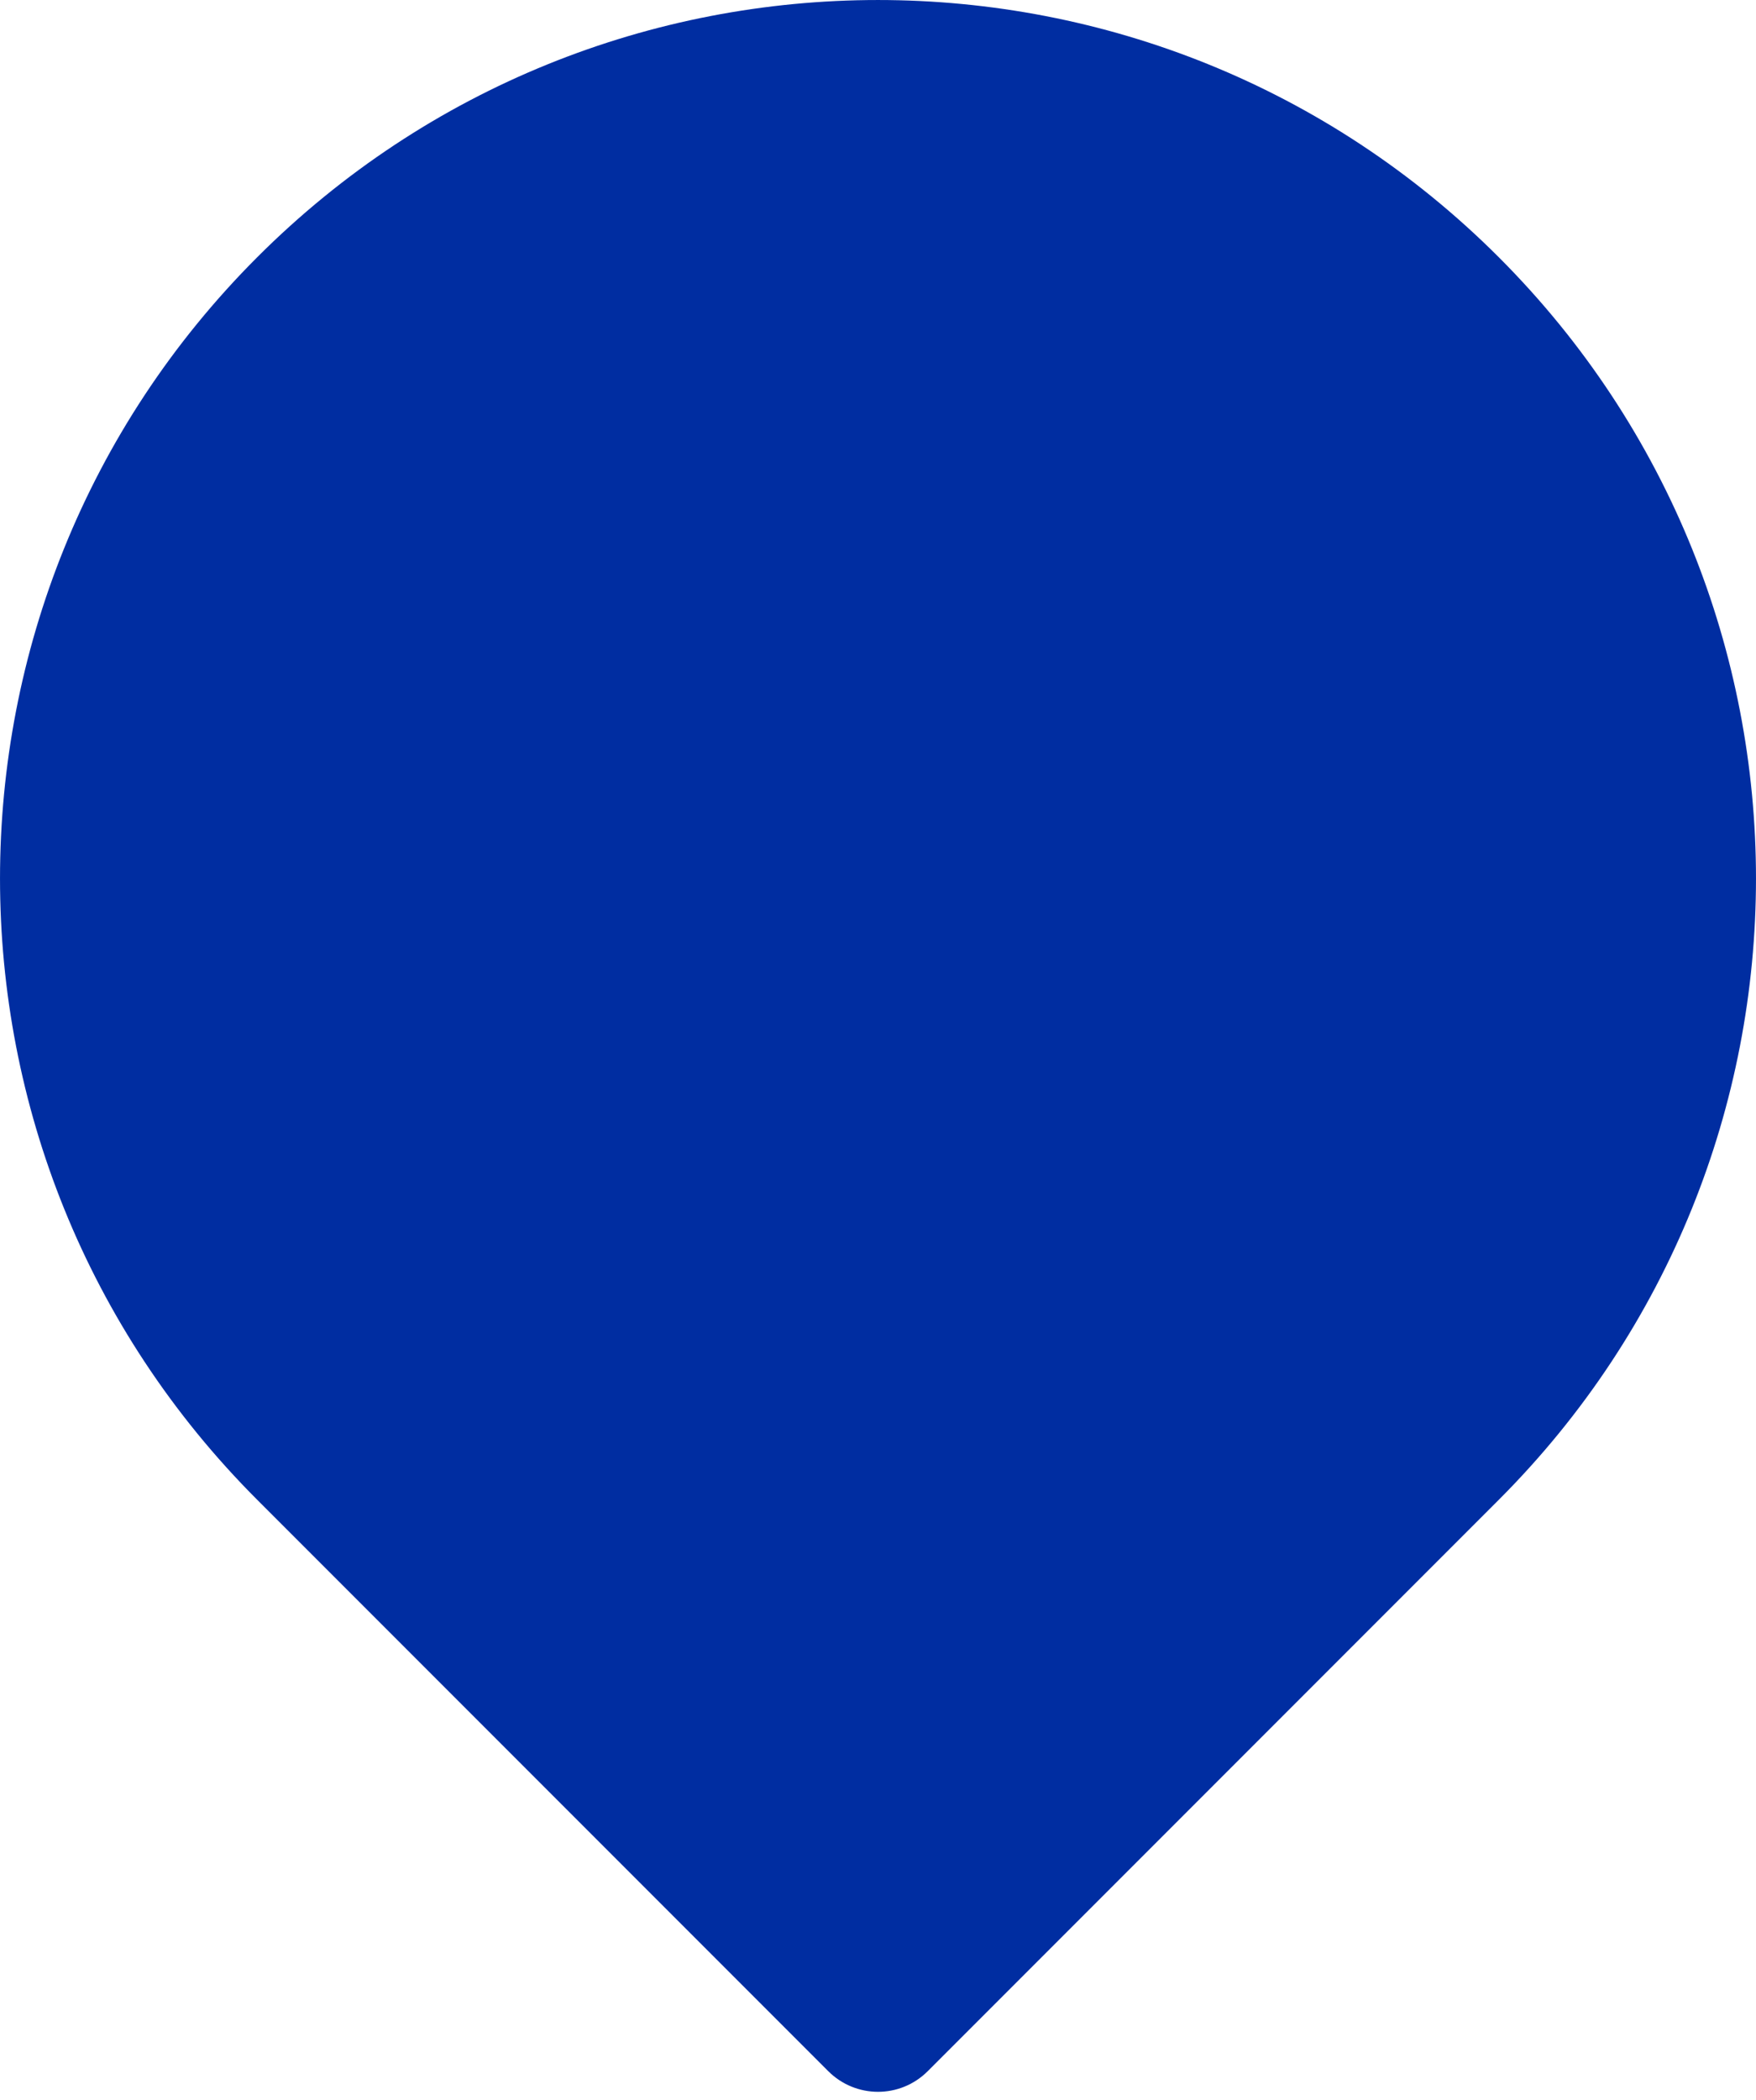 <?xml version="1.0" encoding="UTF-8" standalone="no"?>
<svg width="41px" height="49px" viewBox="0 0 41 49" version="1.1" xmlns="http://www.w3.org/2000/svg" xmlns:xlink="http://www.w3.org/1999/xlink">
    <!-- Generator: Sketch 40.1 (33804) - http://www.bohemiancoding.com/sketch -->
    <title>Callout Background</title>
    <desc>Created with Sketch.</desc>
    <defs></defs>
    <g id="Symbols" stroke="none" stroke-width="1" fill="none" fill-rule="evenodd">
        <g id="Notes-/-Callout-S" transform="translate(-5, -4)" fill="#002DA1">
            <path d="M11.004,10.004 C2.999,18.01 2.999,30.99 11.004,38.996 L24.338,52.33 C24.98,52.971 26.016,52.975 26.662,52.33 L39.996,38.996 C48.001,30.99 48.001,18.01 39.996,10.004 C31.99,1.999 19.01,1.999 11.004,10.004 Z" id="Callout-Background"></path>
        </g>
    </g>
</svg>